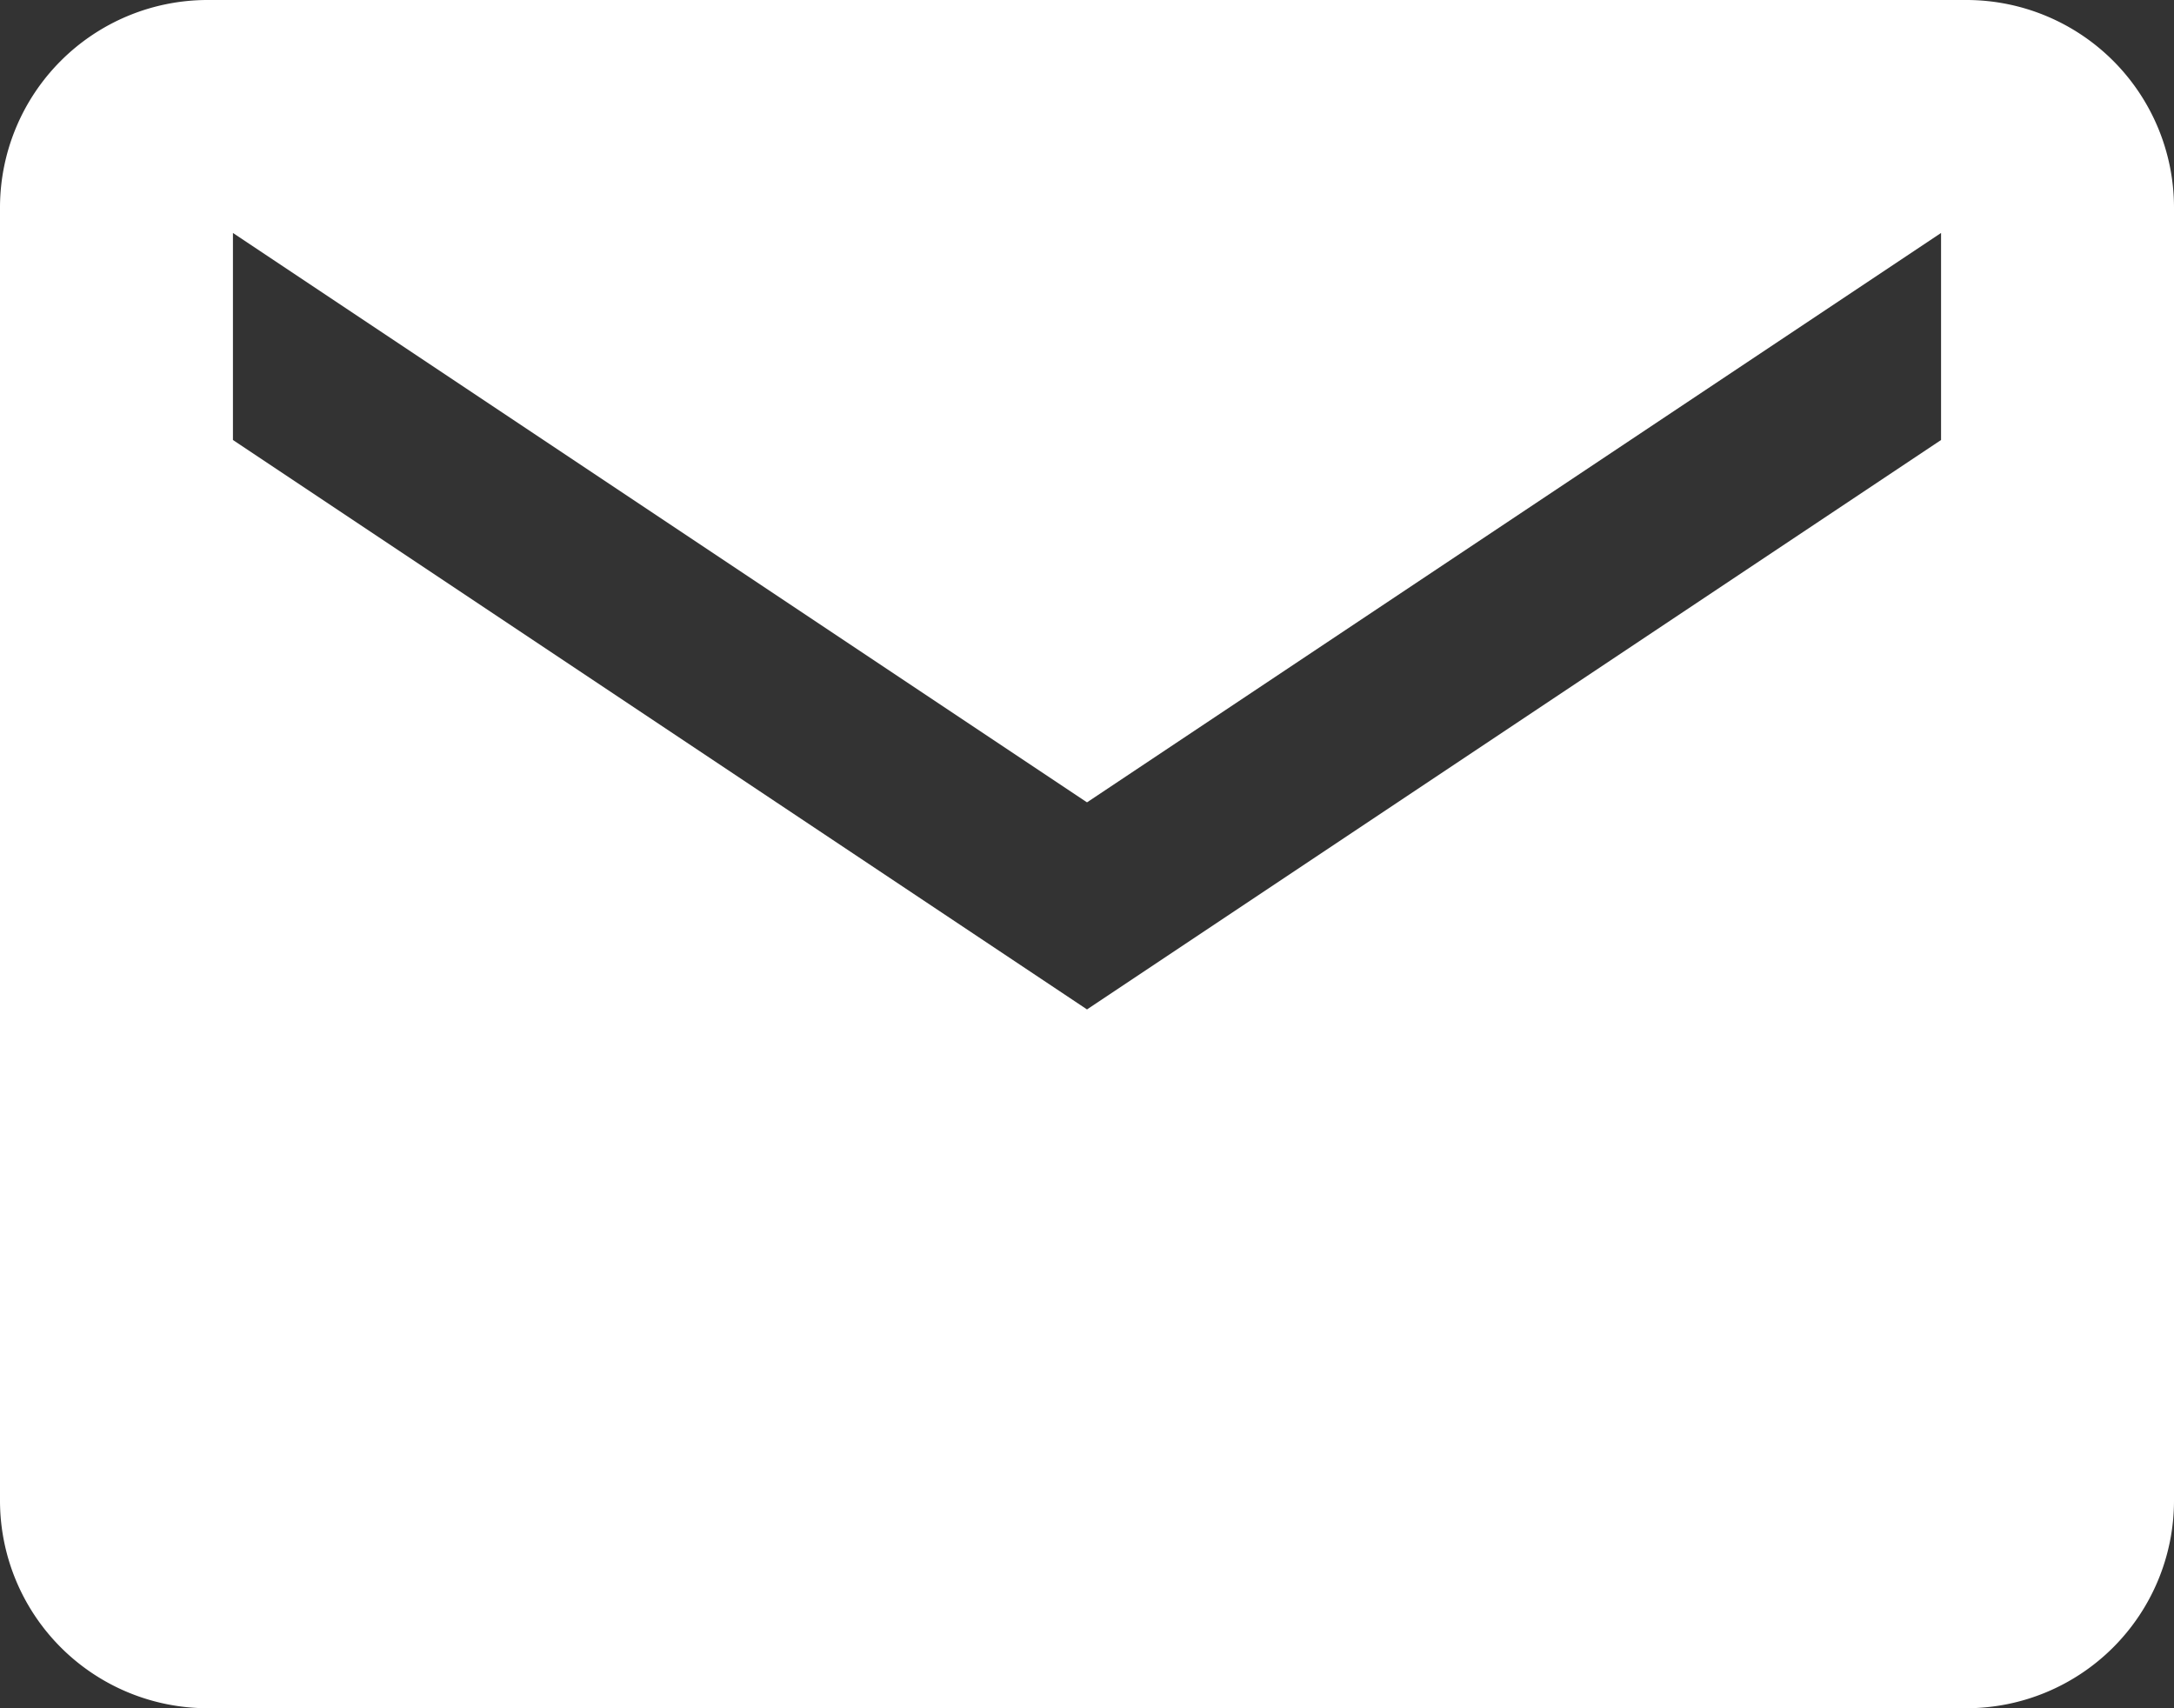 <svg xmlns="http://www.w3.org/2000/svg" width="37.5" height="29.464" viewBox="0 0 37.5 29.464">
  <rect x="0" y="0" width="37.5" height="29.464" fill="#333333" stroke="none"/>
  <path id="Icon_ionic-md-mail" data-name="Icon ionic-md-mail" d="M36.178,5.625H5.822A3.582,3.582,0,0,0,2.25,9.2V31.518a3.582,3.582,0,0,0,3.572,3.571H36.178a3.582,3.582,0,0,0,3.572-3.571V9.2A3.582,3.582,0,0,0,36.178,5.625Zm-.446,7.589L21,23.036,6.268,13.214V9.643L21,19.464,35.732,9.643Z" transform="translate(-2.25 -5.625)" fill="#fff"/>
</svg>
